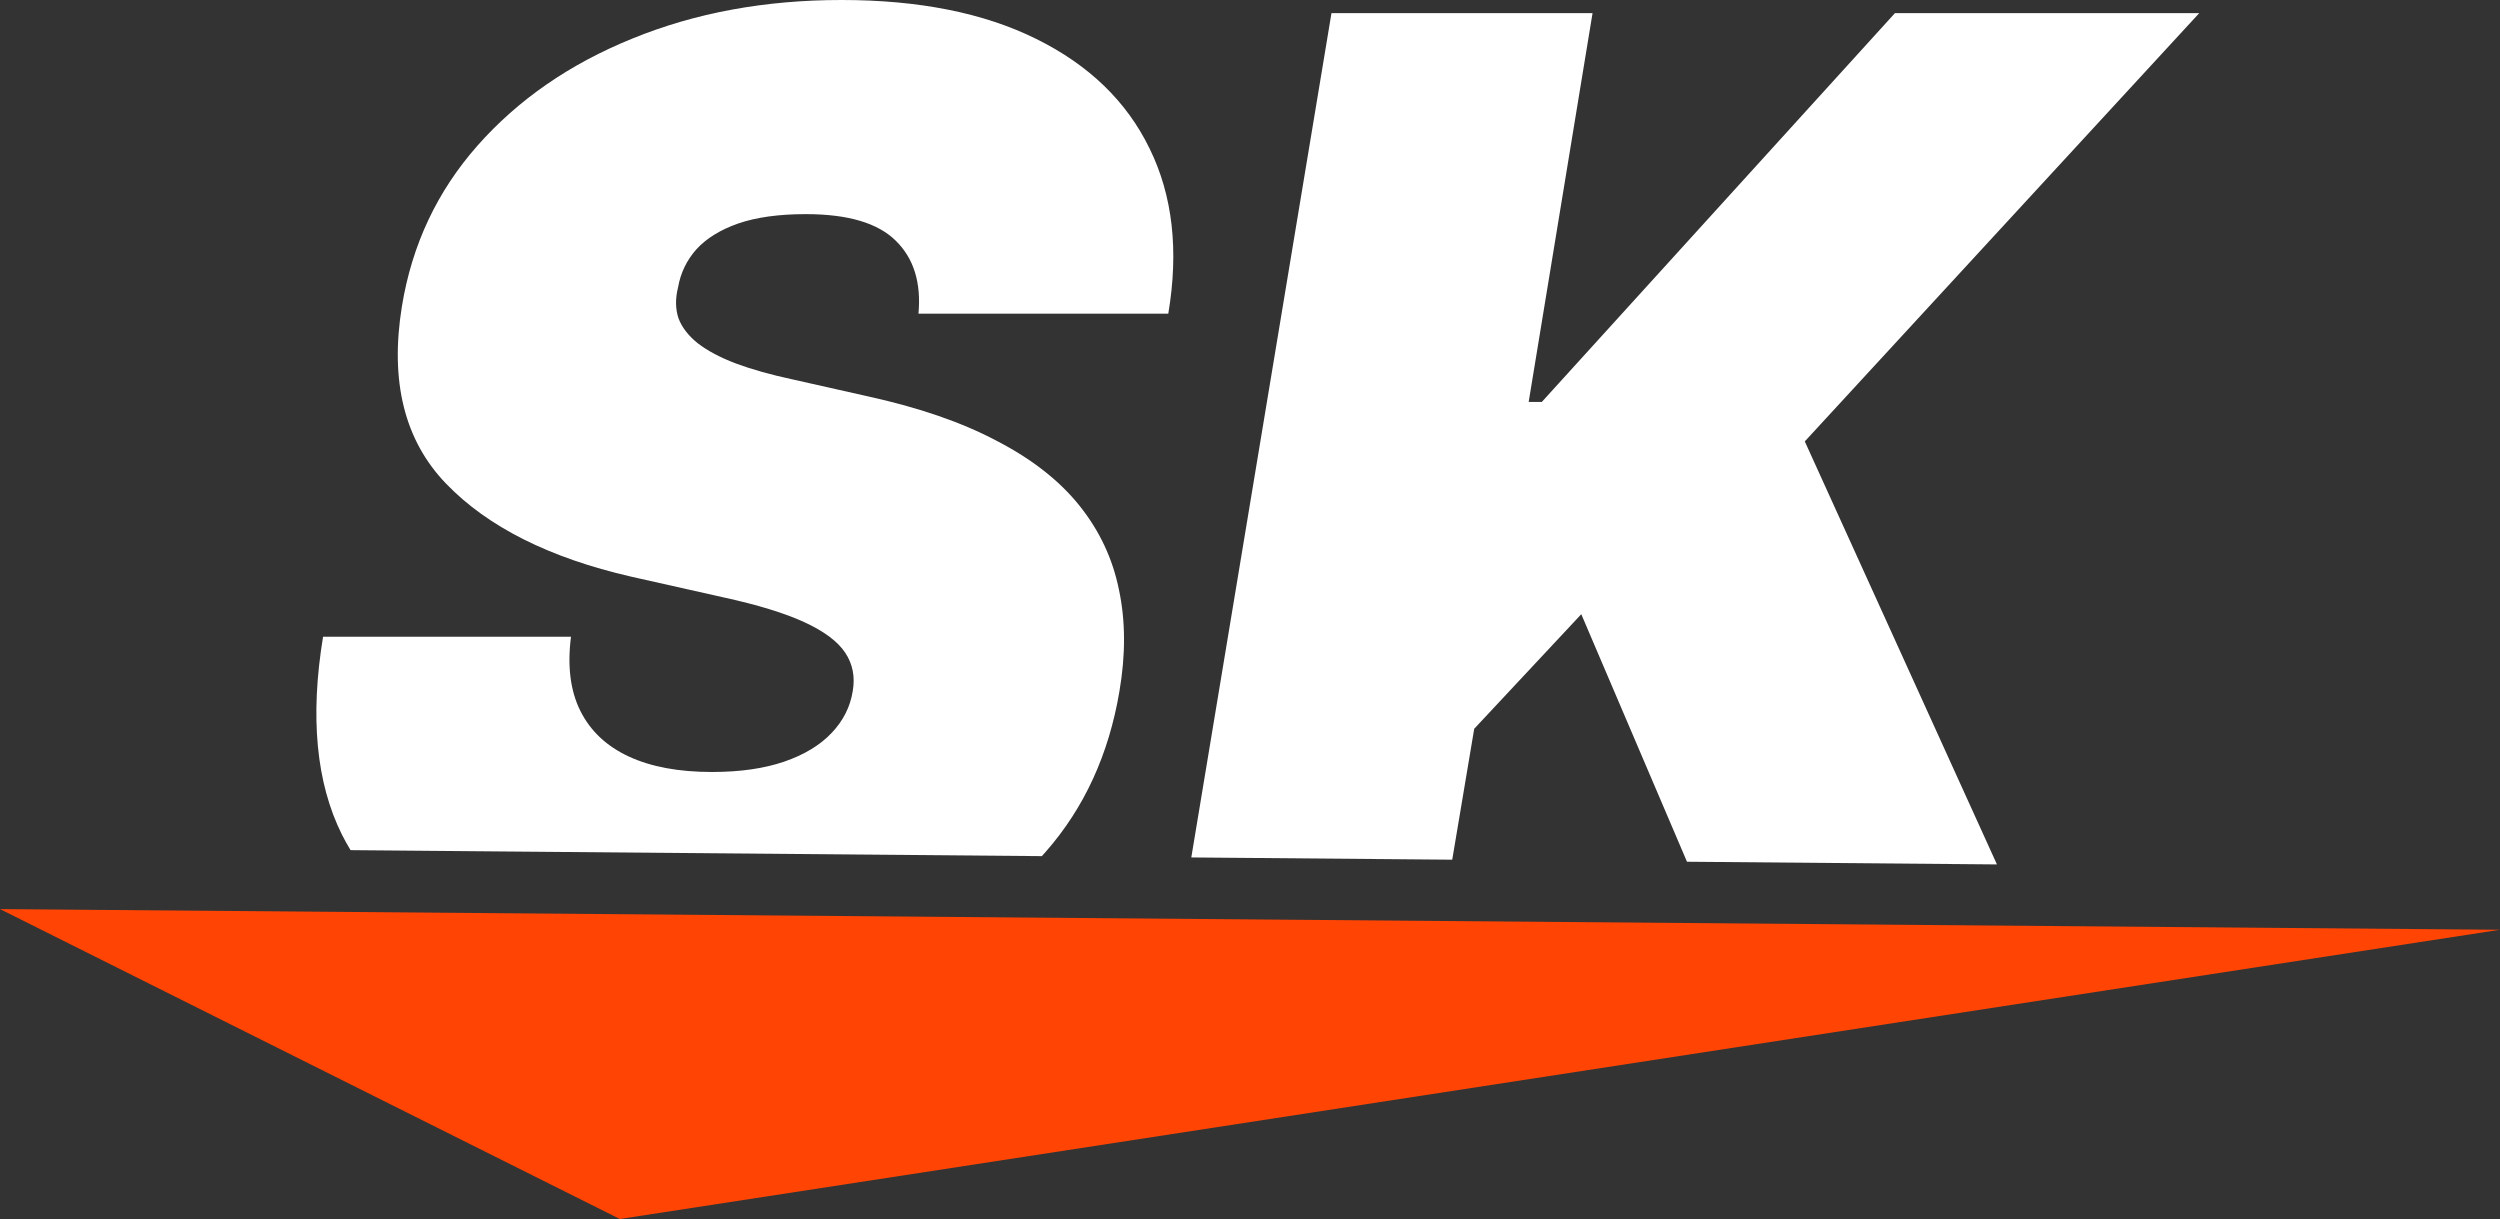 <svg xmlns="http://www.w3.org/2000/svg" width="121" height="59" viewBox="0 0 121 59" fill="none"><rect x="0" y="0" width="121" height="59" fill="#333333" stroke="none"/><path fill-rule="evenodd" clip-rule="evenodd" d="M43.363 11.659C44.227 12.508 44.59 13.682 44.454 15.182H56.545C57.06 12.121 56.757 9.455 55.636 7.182C54.53 4.909 52.704 3.144 50.158 1.886C47.628 0.629 44.484 0 40.727 0C37.03 0 33.658 0.621 30.613 1.864C27.583 3.091 25.083 4.818 23.113 7.045C21.159 9.258 19.939 11.848 19.454 14.818C18.863 18.454 19.575 21.318 21.59 23.409C23.605 25.5 26.59 27 30.545 27.909L34.999 28.909C36.666 29.273 37.977 29.674 38.931 30.114C39.886 30.553 40.545 31.046 40.908 31.591C41.272 32.136 41.393 32.758 41.272 33.455C41.151 34.212 40.81 34.886 40.249 35.477C39.689 36.068 38.924 36.53 37.954 36.864C36.984 37.197 35.818 37.364 34.454 37.364C32.848 37.364 31.507 37.114 30.431 36.614C29.355 36.114 28.575 35.379 28.09 34.409C27.605 33.439 27.454 32.242 27.636 30.818H15.636C14.999 34.697 15.303 37.886 16.545 40.386C16.677 40.647 16.817 40.901 16.966 41.147L50.425 41.437C50.489 41.368 50.551 41.298 50.613 41.227C52.477 39.106 53.666 36.515 54.181 33.455C54.484 31.682 54.477 30.046 54.158 28.546C53.855 27.046 53.219 25.689 52.249 24.477C51.28 23.265 49.946 22.22 48.249 21.341C46.568 20.447 44.484 19.727 41.999 19.182L38.363 18.364C37.303 18.136 36.386 17.879 35.613 17.591C34.855 17.303 34.242 16.977 33.772 16.614C33.318 16.25 33.007 15.848 32.84 15.409C32.689 14.954 32.681 14.454 32.818 13.909C32.939 13.212 33.234 12.598 33.704 12.068C34.189 11.538 34.863 11.121 35.727 10.818C36.605 10.515 37.696 10.364 38.999 10.364C41.045 10.364 42.499 10.796 43.363 11.659ZM70.288 41.609L57.659 41.5L64.443 0.636H77.079L73.988 19.454H74.624L91.715 0.636H106.443L87.352 21.364L96.652 41.838L81.65 41.708L76.534 29.727L71.352 35.273L70.288 41.609Z" fill="white"></path><path d="M0 44L121 45L30 59L0 44Z" fill="#FF4404"></path></svg>